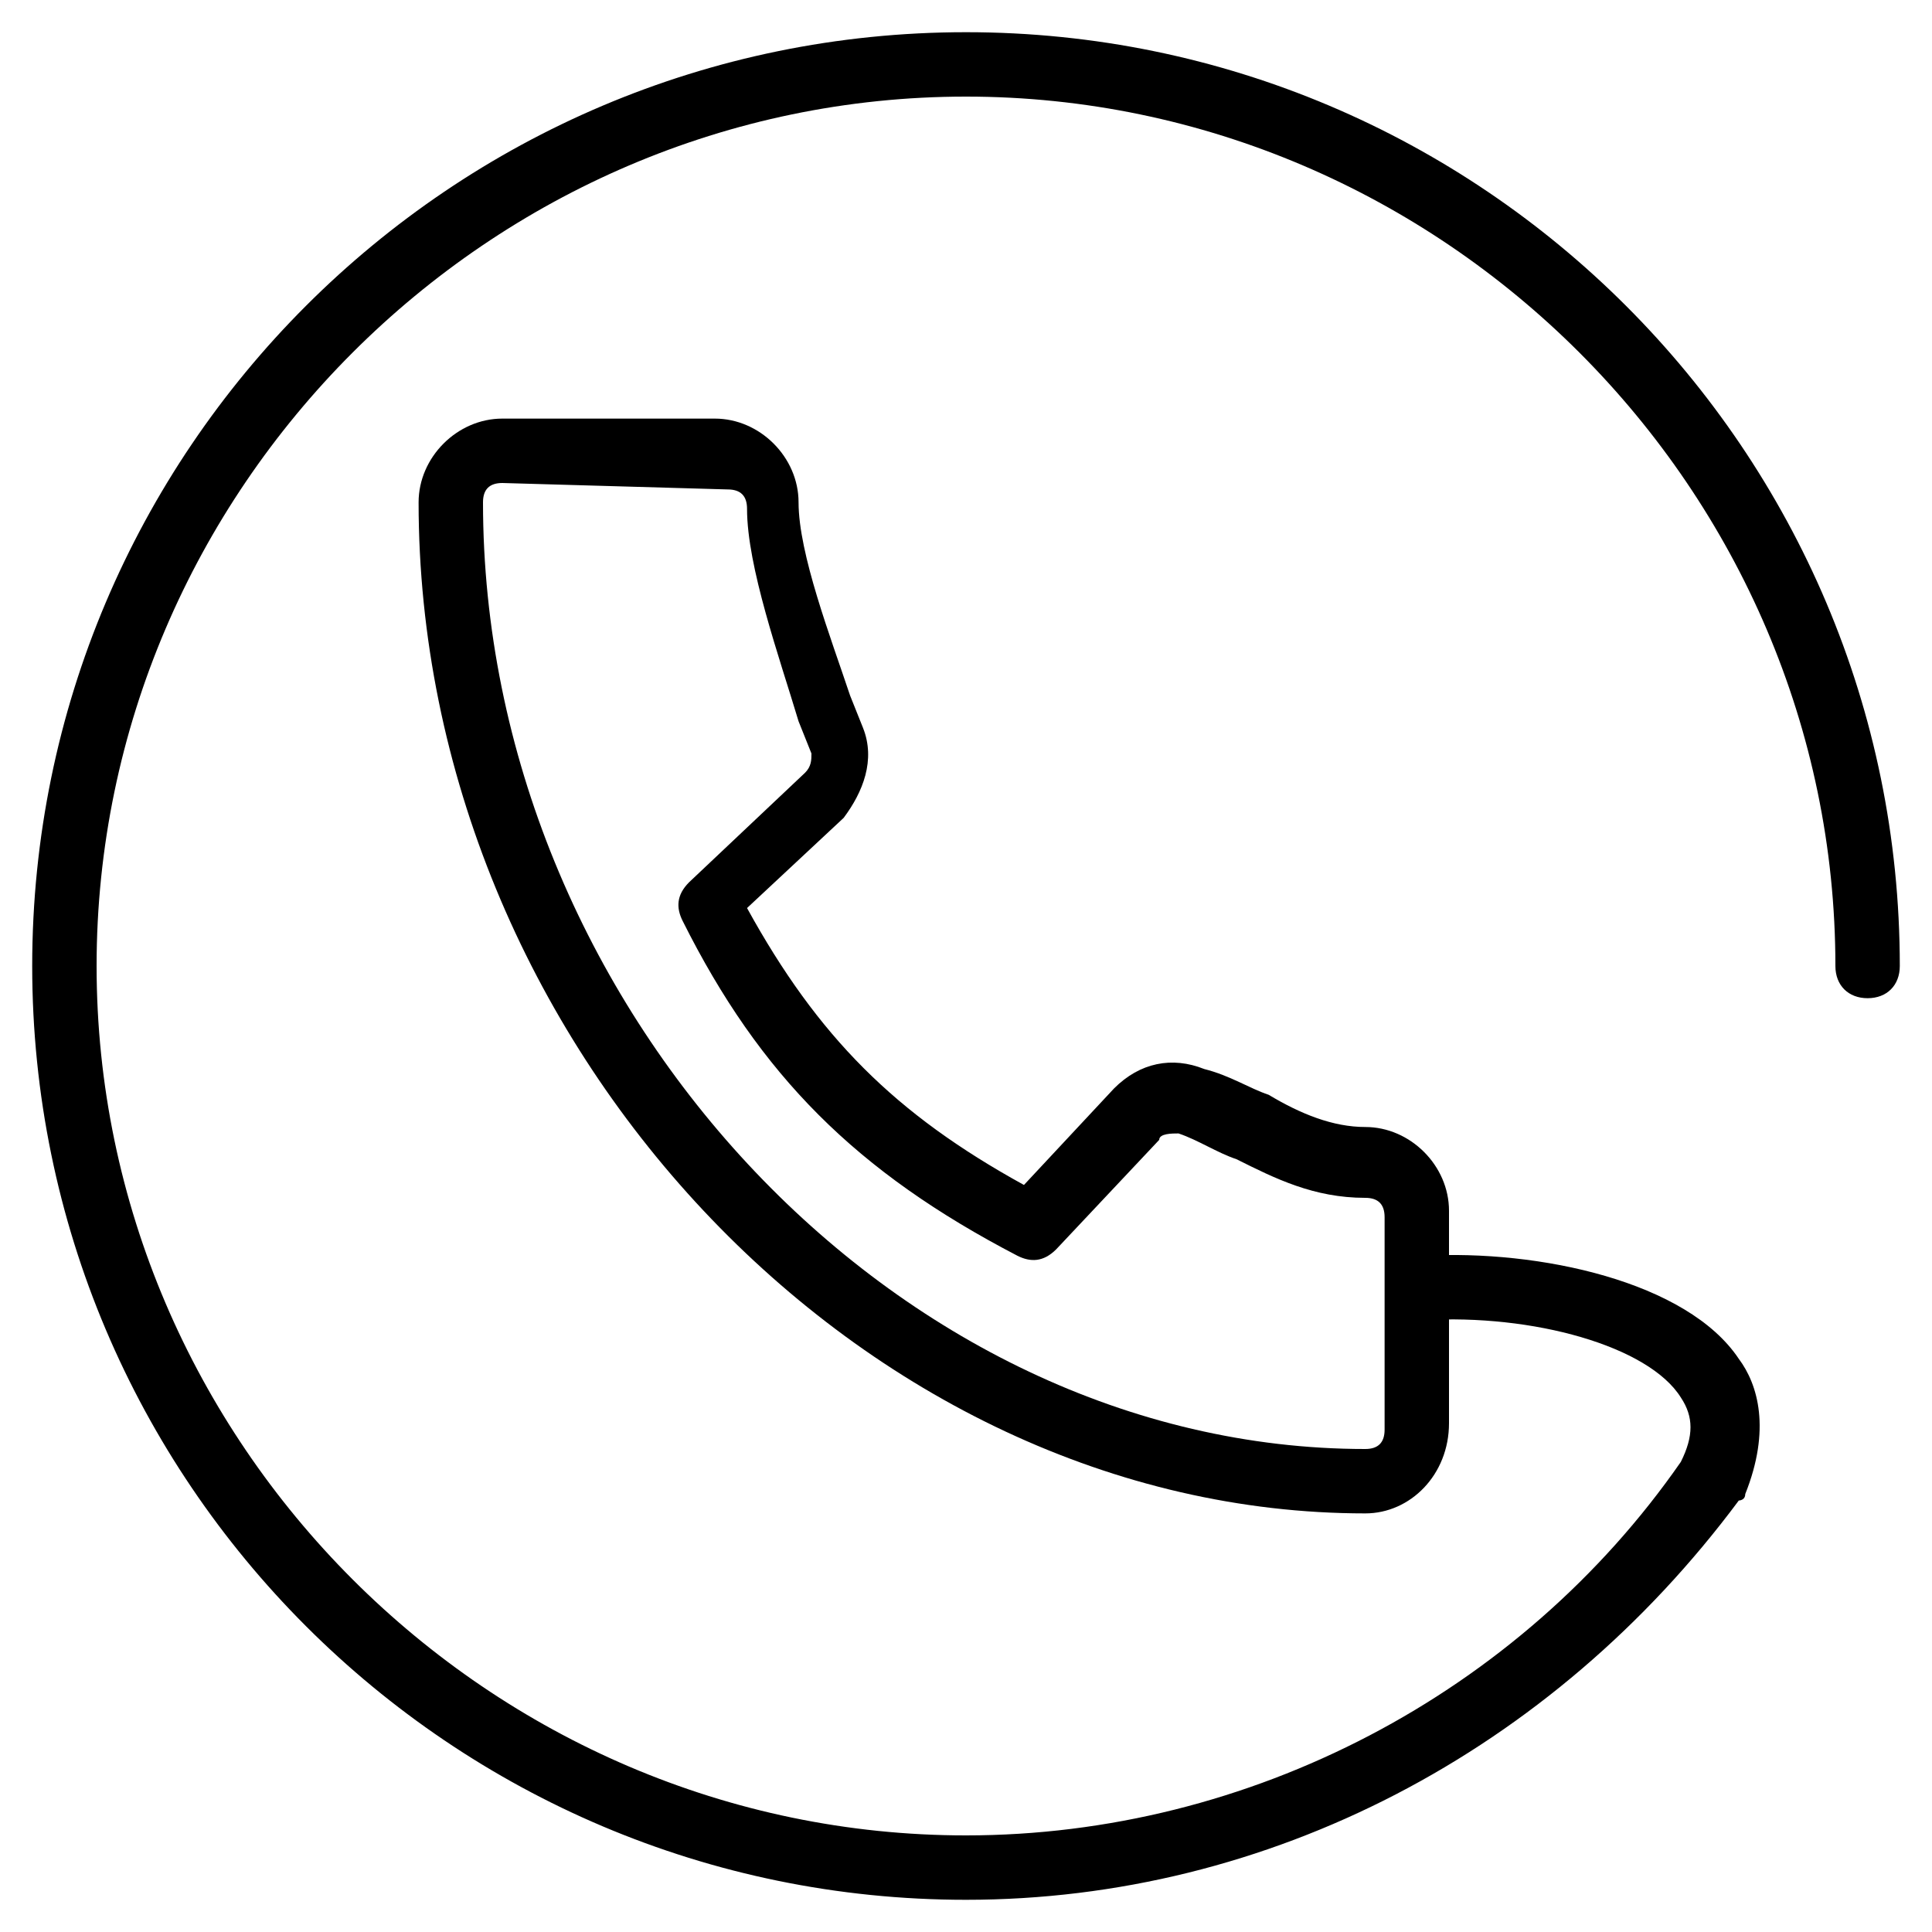 <?xml version="1.0" encoding="utf-8"?>
<!-- Generator: Adobe Illustrator 19.0.0, SVG Export Plug-In . SVG Version: 6.00 Build 0)  -->
<svg version="1.1" id="Layer_1" xmlns="http://www.w3.org/2000/svg" xmlns:xlink="http://www.w3.org/1999/xlink" x="0px" y="0px"
	 viewBox="0 0 30 30" style="enable-background:new 0 0 30 30;" xml:space="preserve">
<g>
	<g id="XMLID_116_">
		<g id="XMLID_247_">
			<path d="M21.2,23.5c-7.8,0-14.7-7.3-14.7-15.7c0-0.7,0.6-1.3,1.3-1.3h3.3c0.7,0,1.3,0.6,1.3,1.3c0,0.8,0.5,2.1,0.8,3l0.2,0.5
				c0.2,0.5,0,1-0.3,1.4l-1.5,1.4c1.1,2,2.3,3.2,4.3,4.3l1.4-1.5c0.4-0.4,0.9-0.5,1.4-0.3c0.4,0.1,0.7,0.3,1,0.4
				c0.5,0.3,1,0.5,1.5,0.5c0.7,0,1.3,0.6,1.3,1.3v3.3C22.5,22.9,21.9,23.5,21.2,23.5z M7.8,7.5c-0.2,0-0.3,0.1-0.3,0.3
				c0,7.8,6.4,14.7,13.7,14.7c0.2,0,0.3-0.1,0.3-0.3v-3.3c0-0.2-0.1-0.3-0.3-0.3c-0.8,0-1.4-0.3-2-0.6c-0.3-0.1-0.6-0.3-0.9-0.4
				c-0.1,0-0.3,0-0.3,0.1l-1.6,1.7c-0.2,0.2-0.4,0.2-0.6,0.1c-2.5-1.3-4-2.8-5.2-5.2c-0.1-0.2-0.1-0.4,0.1-0.6l1.8-1.7
				c0.1-0.1,0.1-0.2,0.1-0.3l-0.2-0.5c-0.3-1-0.8-2.4-0.8-3.3c0-0.2-0.1-0.3-0.3-0.3L7.8,7.5L7.8,7.5z"/>
		</g>
	</g>
	<g>
		<path d="M15,29.5C7,29.5,0.5,23,0.5,15S7,0.5,15,0.5S29.5,7,29.5,15c0,0.3-0.2,0.5-0.5,0.5s-0.5-0.2-0.5-0.5
			c0-7.4-6.1-13.5-13.5-13.5S1.5,7.6,1.5,15S7.6,28.5,15,28.5c4.4,0,8.6-2.2,11.1-5.8c0,0,0,0,0,0c0.2-0.4,0.2-0.7,0-1
			c-0.5-0.8-2.3-1.3-4-1.2c-0.3,0-0.5-0.2-0.5-0.5c0-0.3,0.2-0.5,0.5-0.5c1.8-0.1,4.1,0.4,4.9,1.6c0.3,0.4,0.5,1.1,0.1,2.1
			c0,0.1-0.1,0.1-0.1,0.1C24.1,27.2,19.7,29.5,15,29.5z"/>
	</g>
</g>
</svg>
